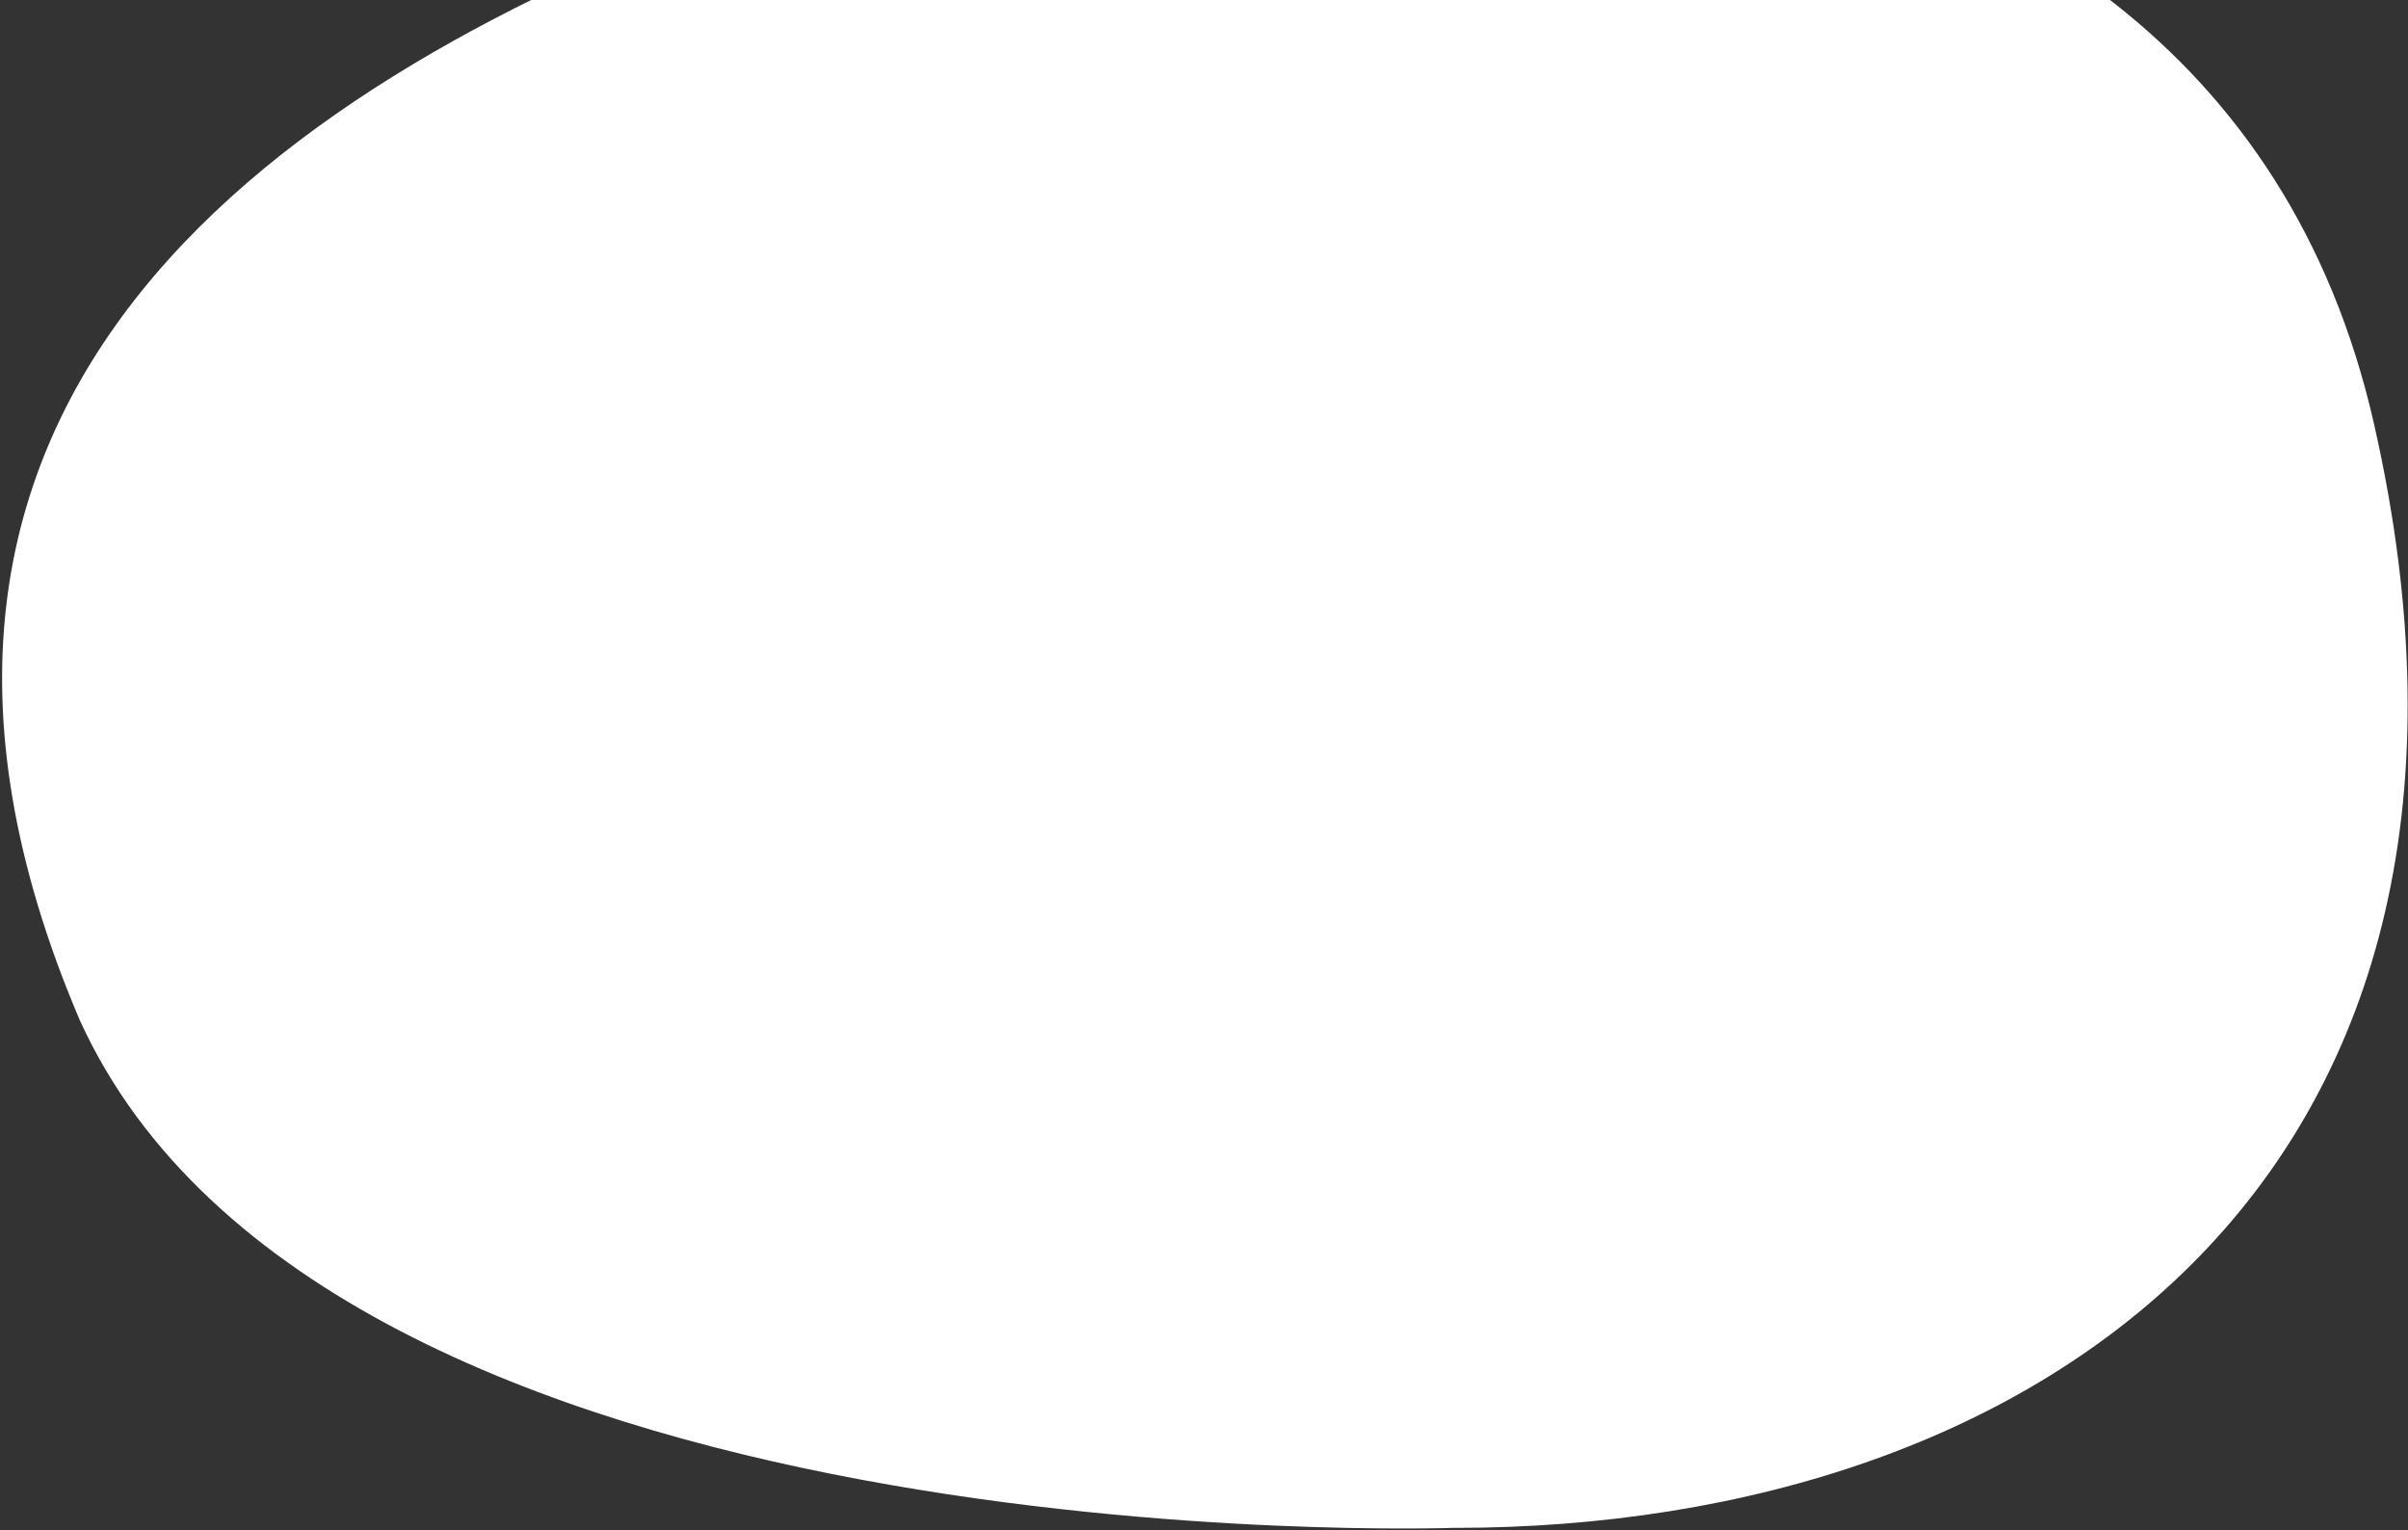 <svg width="1072" height="681" viewBox="0 0 1072 681" fill="none" xmlns="http://www.w3.org/2000/svg">
<rect x="0" y="0" width="1072" height="681" fill="#333333" stroke="none"/>
<path d="M647.536 679.991C909.999 679.966 1132.55 521.982 1056.87 188.656C981.183 -144.671 540.424 -118.079 334.159 -41.665C127.895 34.749 -83.834 174.267 35.499 454C146.5 698 647.456 679.966 647.456 679.966L647.536 679.991Z" fill="white"/>
</svg>
